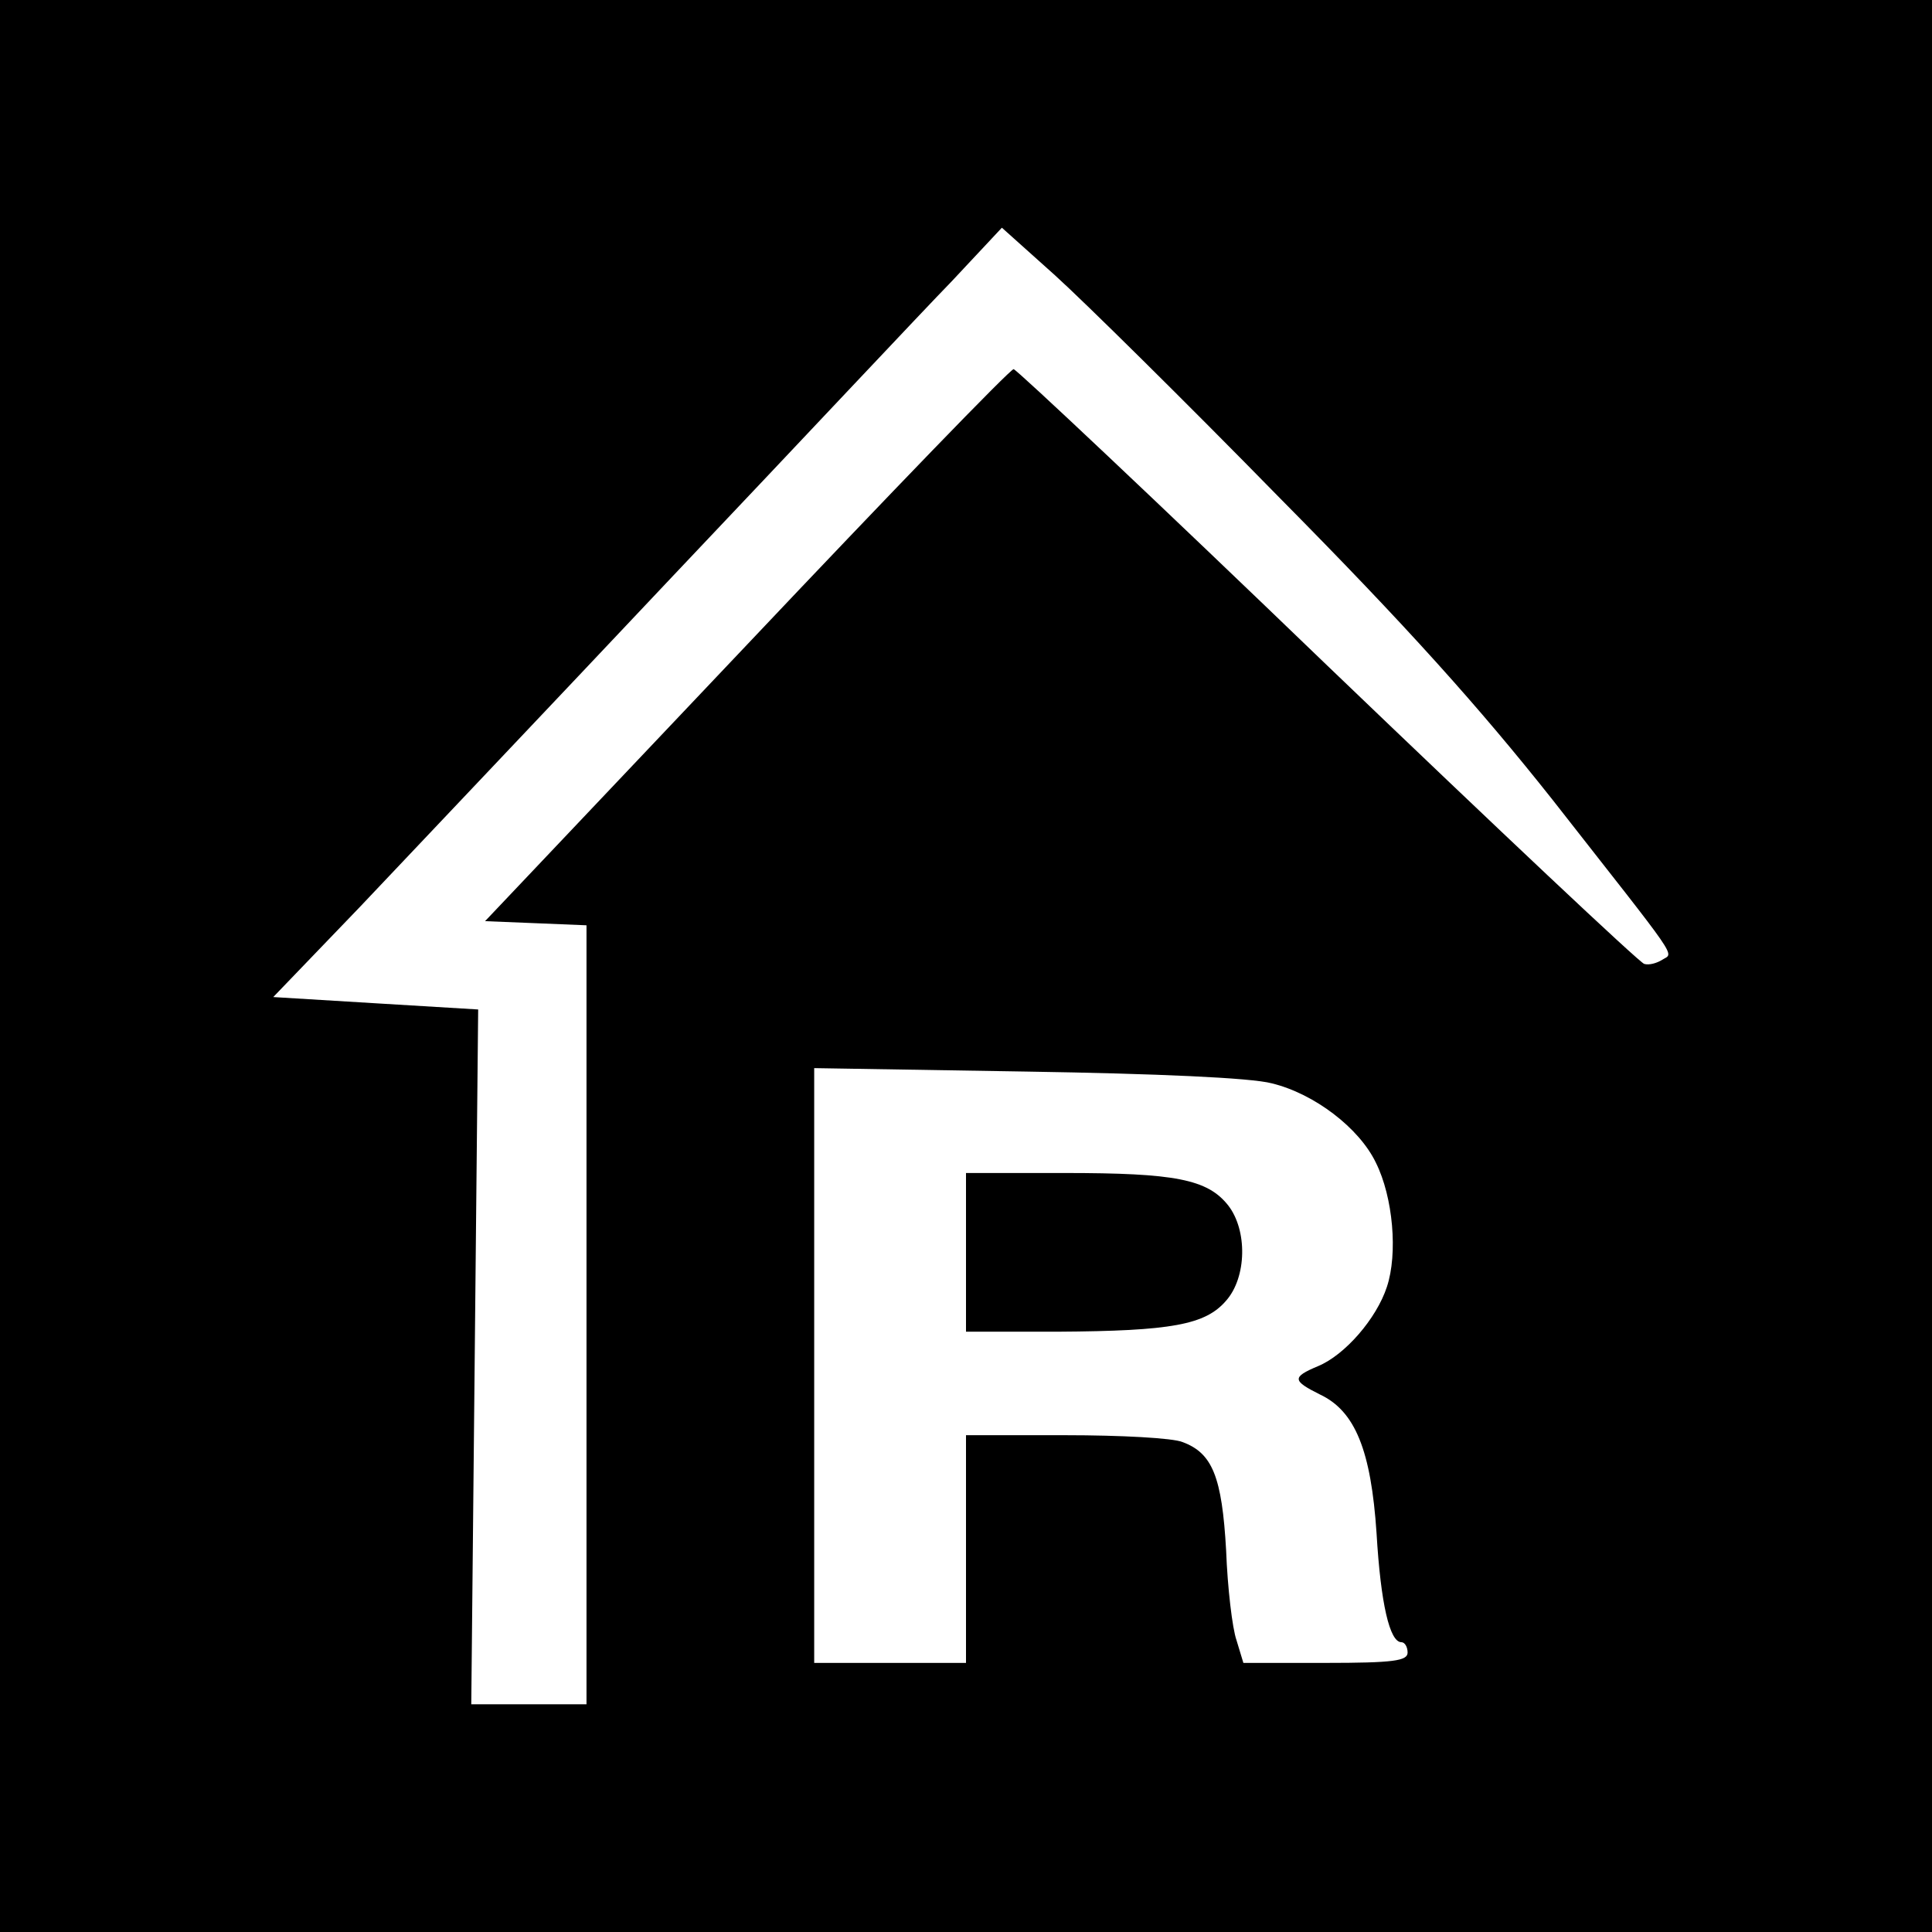 <?xml version="1.0" standalone="no"?>
<!DOCTYPE svg PUBLIC "-//W3C//DTD SVG 20010904//EN"
 "http://www.w3.org/TR/2001/REC-SVG-20010904/DTD/svg10.dtd">
<svg version="1.0" xmlns="http://www.w3.org/2000/svg"
 width="280pt" height="280pt" viewBox="0 0 280 280"
 preserveAspectRatio="xMidYMid meet">
<g transform="translate(0,280) scale(0.1,-0.1)"
fill="#000000" stroke="none">
<path d="M0 1400 l0 -1400 1400 0 1400 0 0 1400 0 1400 -1400 0 -1400 0 0
-1400z m1855 678 c184 -186 288 -302 395 -437 188 -240 176 -221 159 -232 -8
-5 -19 -8 -26 -6 -6 1 -213 196 -459 432 -246 237 -451 430 -455 430 -5 0
-179 -180 -387 -400 l-379 -400 74 -3 73 -3 0 -564 0 -565 -83 0 -84 0 5 503
5 504 -149 9 -148 9 125 130 c68 72 273 288 454 480 182 192 363 385 404 427
l73 78 77 -69 c42 -38 189 -183 326 -323z m-12 -848 c62 -15 127 -65 151 -115
25 -50 32 -132 16 -180 -15 -46 -61 -99 -100 -115 -38 -16 -37 -21 3 -41 51
-24 74 -81 82 -201 6 -102 19 -158 36 -158 5 0 9 -7 9 -15 0 -12 -20 -15 -119
-15 l-119 0 -10 33 c-6 17 -13 76 -15 130 -6 107 -20 141 -63 157 -14 6 -90
10 -170 10 l-144 0 0 -165 0 -165 -110 0 -110 0 0 431 0 431 308 -5 c189 -3
325 -9 355 -17z"/>
<path d="M1400 985 l0 -115 133 0 c165 1 214 10 244 45 30 34 31 102 3 138
-30 38 -77 47 -237 47 l-143 0 0 -115z"/>
</g>
</svg>
